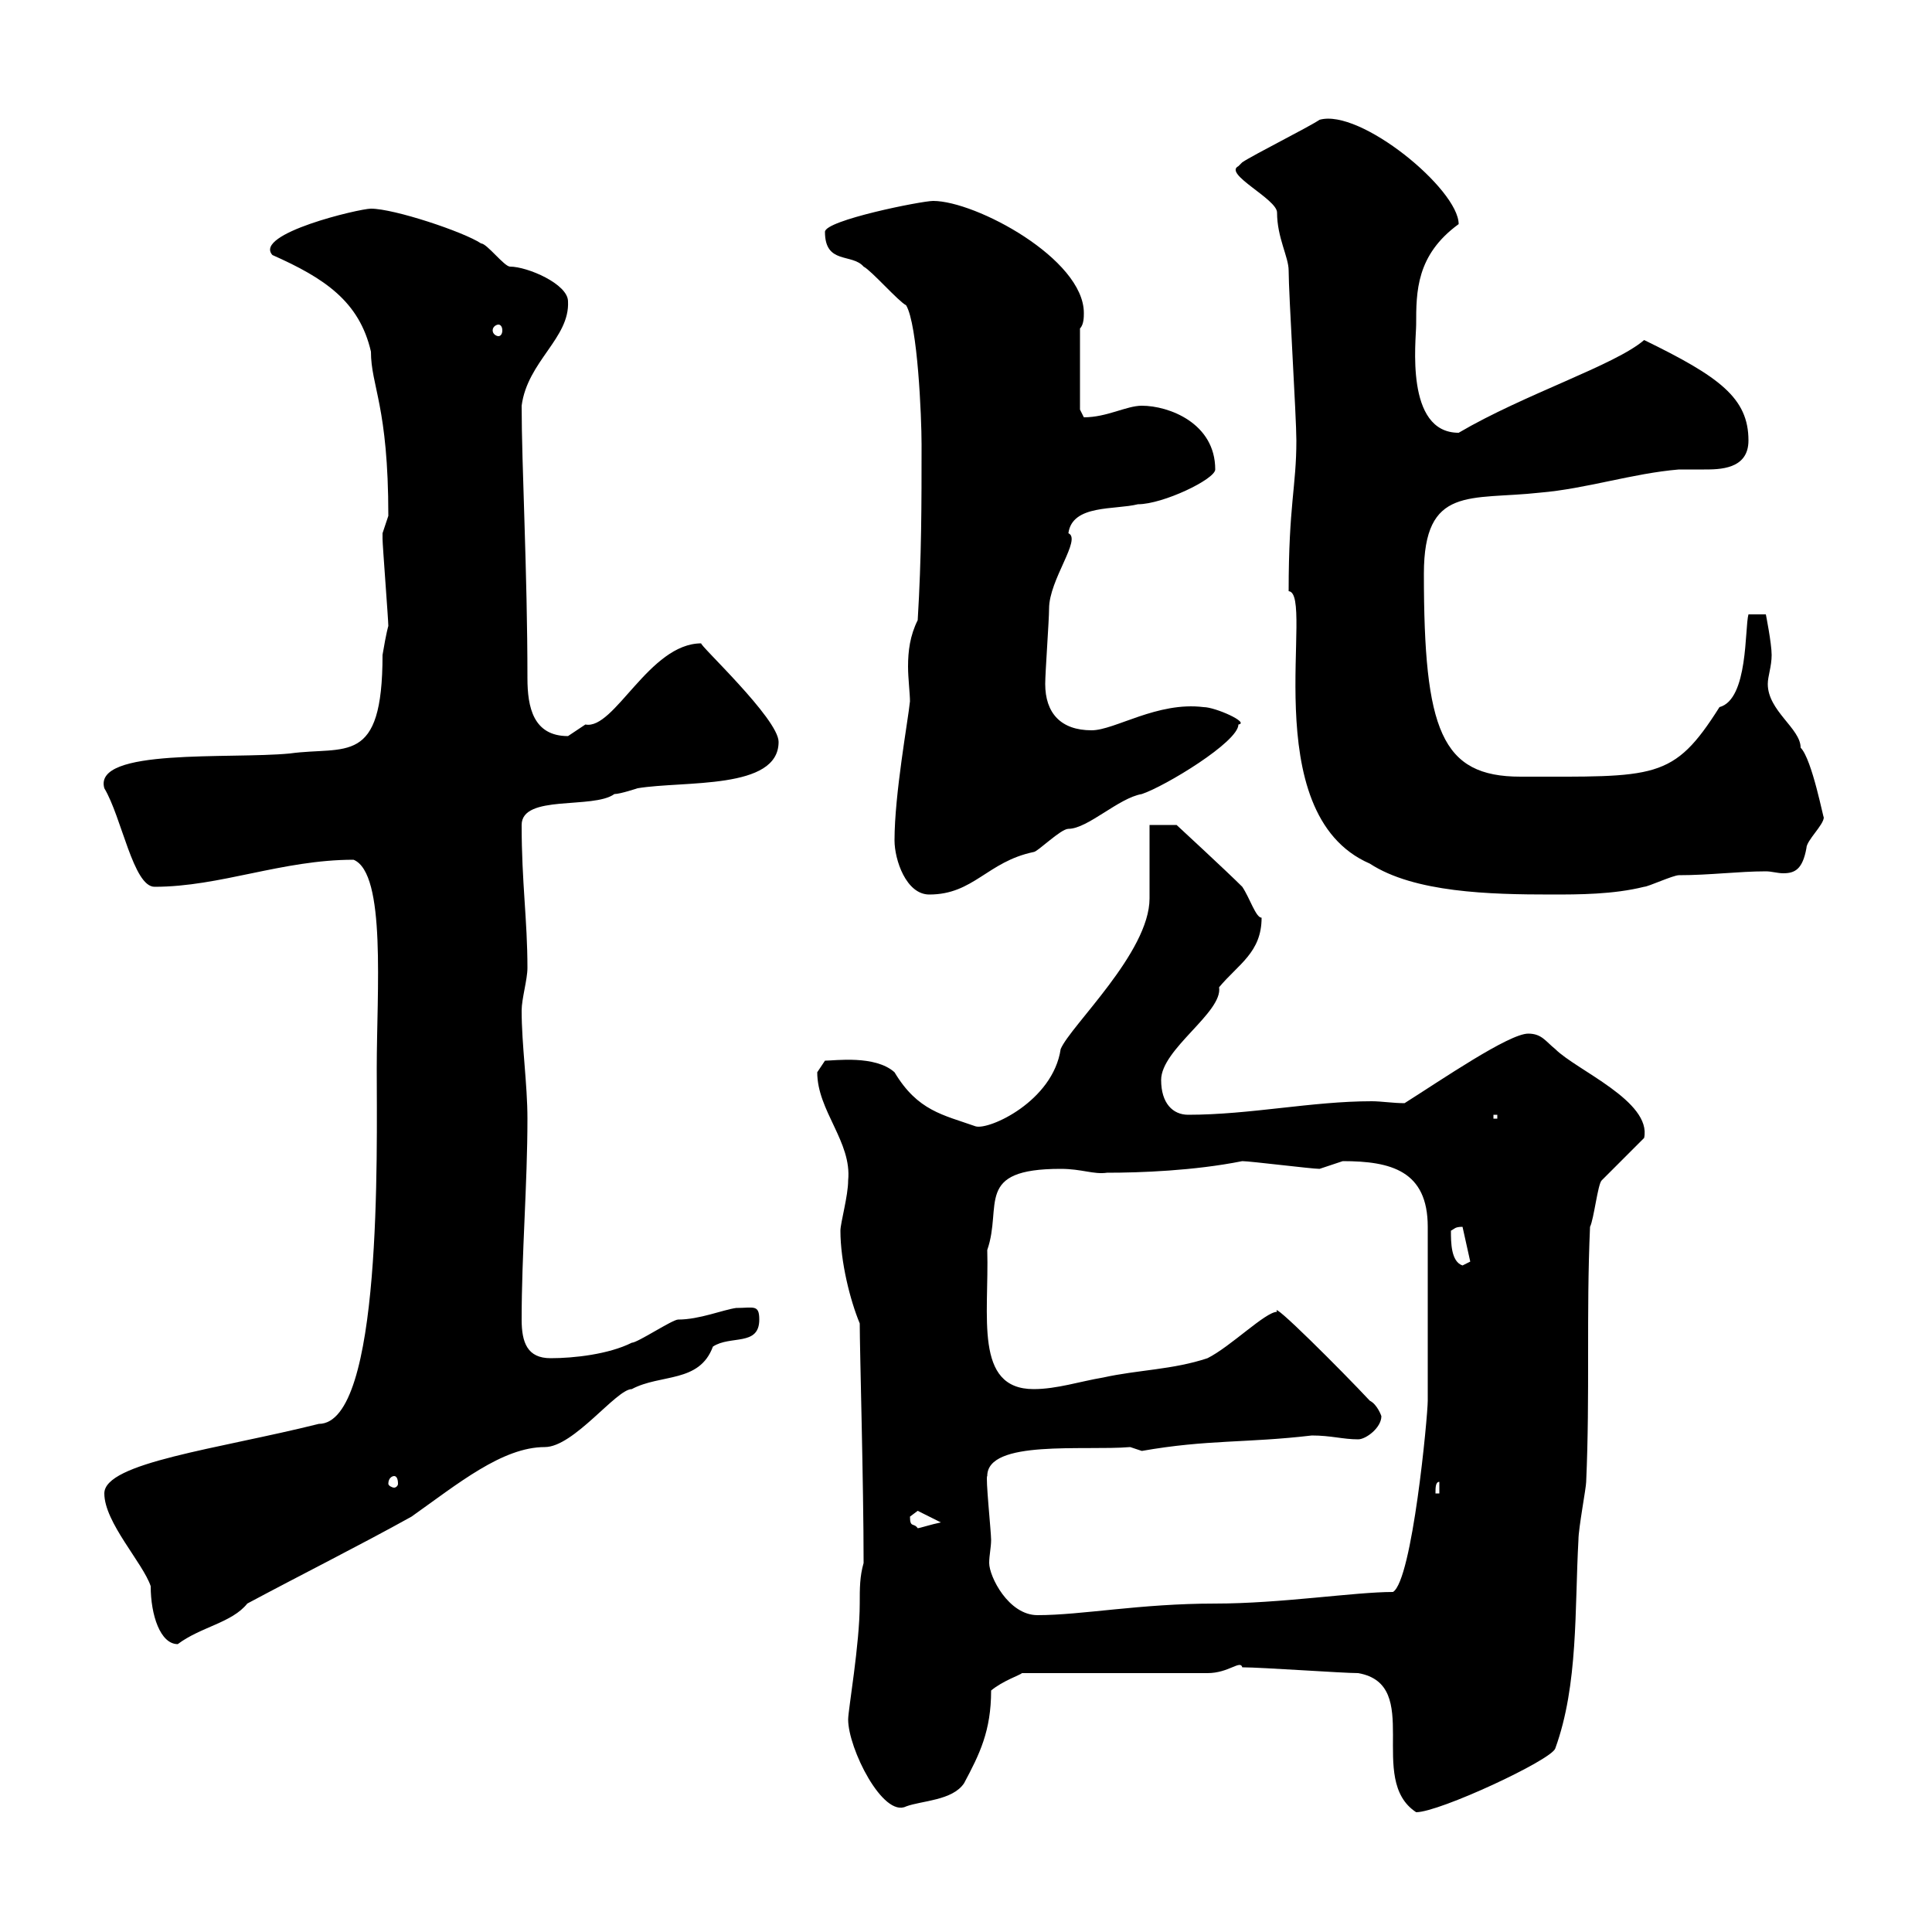 <svg xmlns="http://www.w3.org/2000/svg" xmlns:xlink="http://www.w3.org/1999/xlink" width="300" height="300"><path d="M210.90 259.80C221.10 261.60 212.10 276.30 219.90 281.40C223.50 281.40 240.90 273.30 241.50 271.50C245.10 261.60 244.50 249.90 245.10 239.10C245.10 237.30 246.30 231 246.30 230.10C246.90 216.60 246.30 204 246.90 190.50C247.50 189.30 248.10 183.90 248.70 183.30C249.90 182.10 254.10 177.90 255.30 176.70C256.50 171 244.80 166.20 241.50 162.90C240 161.70 239.40 160.50 237.30 160.50C234.30 160.50 223.80 167.70 218.10 171.30C216.30 171.30 214.50 171 213 171C203.70 171 194.10 173.10 184.50 173.10C182.10 173.10 180.30 171.30 180.30 167.70C180.30 162.90 189.90 157.20 189.30 153.30C192.30 149.70 195.90 147.90 195.90 142.50C195 142.50 194.10 139.50 192.90 137.70C190.50 135.30 182.70 128.10 182.70 128.10L178.50 128.10C178.50 129.90 178.50 137.70 178.50 139.50C178.50 147.90 166.20 159.30 164.70 162.90C163.50 171 153.60 175.50 151.50 174.90C146.40 173.10 142.50 172.50 138.90 166.50C135.90 163.80 129.60 164.70 128.10 164.70C128.10 164.70 126.90 166.50 126.90 166.50C126.90 172.50 132.30 177.30 131.70 183.30C131.70 185.70 130.50 189.90 130.50 191.10C130.50 195.90 132 201.90 133.50 205.50C133.50 209.70 134.10 230.40 134.10 242.70C133.50 244.80 133.50 246.60 133.50 249C133.50 255.30 131.70 265.50 131.70 267C131.70 271.50 137.10 282.30 140.70 280.50C143.10 279.60 147.90 279.60 149.70 276.90C152.10 272.40 153.90 268.80 153.90 262.50C155.70 261 158.40 260.10 158.70 259.80L187.50 259.80C190.80 259.80 192.60 257.70 192.90 258.90C195.90 258.90 208.50 259.80 210.90 259.80ZM16.20 231.90C16.20 236.40 22.20 242.70 23.40 246.30C23.40 250.80 24.90 255.30 27.60 255.30C31.20 252.60 36 252 38.40 249C46.80 244.50 55.80 240 63.90 235.50C71.10 230.40 78 224.70 84.60 224.70C89.10 224.70 95.70 215.70 98.10 215.70C102.60 213.30 108.60 214.80 110.70 209.10C113.40 207.30 117.90 209.10 117.90 204.90C117.90 202.50 117 203.10 114.30 203.10C112.20 203.40 108.60 204.90 105.30 204.90C104.40 204.90 99 208.50 98.10 208.50C94.50 210.30 89.10 210.90 85.50 210.90C81.90 210.90 81 208.50 81 204.90C81 194.70 81.90 183.90 81.90 173.70C81.90 168.30 81 162.30 81 156.90C81 155.10 81.90 152.10 81.90 150.30C81.90 142.80 81 137.10 81 128.10C81 123.30 92.10 125.70 95.40 123.30C96.30 123.30 99 122.40 99 122.40C106.20 121.20 120.90 122.70 120.90 115.20C120.90 111.60 108.30 99.90 108.90 99.90C100.80 99.90 95.40 113.40 90.90 112.50C90.90 112.50 88.20 114.30 88.20 114.30C82.80 114.30 81.90 109.80 81.90 105.30C81.90 88.80 81 72.30 81 63C81.90 56.10 88.50 52.50 88.20 46.80C88.20 44.10 81.90 41.40 79.20 41.40C78.30 41.40 75.60 37.80 74.70 37.80C72 36 61.20 32.40 57.60 32.40C55.80 32.40 39.30 36.30 42.30 39.60C50.40 43.20 55.80 46.80 57.60 54.60C57.60 60 60.30 63 60.30 80.10C60.30 80.10 59.40 82.80 59.40 82.80C59.40 83.70 59.40 83.70 59.40 83.70C59.40 84.60 60.30 96.30 60.30 97.20C60.30 97.20 60 98.10 59.40 101.70C59.40 119.10 53.70 115.80 45 117C35.70 117.90 14.40 116.10 16.20 122.40C18.90 126.90 20.70 137.70 24 137.70C34.20 137.70 43.80 133.50 54.90 133.50C60 135.60 58.50 153.90 58.50 165.90C58.50 178.80 59.40 221.10 49.50 221.10C33.90 225 16.20 227.10 16.20 231.90ZM153.30 229.20C153.30 223.50 168.30 225.30 175.50 224.70C175.50 224.70 177.30 225.30 177.30 225.30C187.50 223.50 193.50 224.10 203.70 222.90C206.70 222.90 208.50 223.50 210.90 223.50C212.10 223.50 214.50 221.70 214.50 219.90C214.50 219.90 213.90 218.10 212.70 217.50C208.50 213 197.10 201.60 198.30 203.70C196.50 203.70 191.10 209.10 187.50 210.90C182.10 212.70 176.70 212.70 171.30 213.90C167.70 214.50 164.10 215.70 160.50 215.70C151.20 215.70 153.60 204.30 153.30 194.10C155.70 187.20 151.20 181.50 164.70 181.50C168 181.50 169.80 182.40 171.90 182.10C177 182.10 185.40 181.80 192.90 180.30C194.10 180.30 203.70 181.50 204.90 181.50C204.90 181.50 208.50 180.30 208.50 180.30C216 180.30 221.70 181.80 221.70 190.50L221.70 217.50C221.70 219.90 219.30 245.40 216.30 247.20C210.30 247.20 198.90 249 188.70 249C177 249 168 250.80 161.10 250.80C156.60 250.80 153.60 244.80 153.60 242.70C153.60 241.50 153.90 240.30 153.90 239.10C153.90 237.90 153 229.20 153.30 229.20ZM141.30 235.50C141.30 235.50 142.50 234.60 142.50 234.60L146.10 236.40C144.60 236.70 142.80 237.30 142.50 237.30C141.90 236.40 141.30 237.30 141.30 235.50ZM223.50 230.10L223.50 231.90L222.90 231.90C222.90 231 222.90 230.10 223.50 230.10ZM61.20 229.20C61.50 229.20 61.80 229.50 61.80 230.40C61.80 230.70 61.50 231 61.20 231C60.90 231 60.30 230.70 60.30 230.40C60.30 229.50 60.90 229.20 61.20 229.20ZM225.30 191.10C225.90 190.80 225.90 190.50 227.10 190.50L228.30 195.90L227.10 196.50C225.30 195.90 225.30 192.90 225.30 191.10ZM231.90 173.10L232.50 173.10L232.50 173.70L231.90 173.70ZM138.90 130.50C138.90 133.50 140.70 138.90 144.30 138.90C151.20 138.90 153.30 133.80 160.50 132.30C161.10 132.30 164.70 128.70 165.90 128.70C168.90 128.70 173.70 123.90 177.30 123.30C180.90 122.10 192.30 115.20 192.30 112.50C194.10 112.20 188.70 109.80 186.90 109.80C179.70 108.90 173.10 113.40 169.50 113.40C164.70 113.40 162.30 110.70 162.30 106.20C162.30 104.40 162.90 96.30 162.90 94.50C162.90 90 168 83.70 165.90 82.80C166.50 78.30 173.10 79.20 176.70 78.30C180.60 78.30 188.70 74.40 188.70 72.90C188.70 65.70 181.50 63 177.30 63C174.90 63 171.90 64.80 168.30 64.80C168.30 64.80 167.70 63.60 167.70 63.60L167.70 51C168.30 50.40 168.30 49.20 168.30 48.60C168.30 40.20 151.50 31.20 144.90 31.20C143.10 31.20 128.10 34.20 128.10 36C128.10 41.10 132.30 39.30 134.10 41.40C135.30 42 139.50 46.80 140.70 47.40C142.50 50.40 143.10 64.80 143.10 69C143.10 78.30 143.10 86.40 142.50 96.30C141.30 98.70 141 101.10 141 103.50C141 105.30 141.30 107.70 141.30 108.90C141 111.90 138.90 123.30 138.90 130.50ZM200.10 91.80C204.30 92.10 194.70 126.30 212.70 134.10C219.60 138.60 231.30 138.90 240.90 138.90C245.10 138.90 250.50 138.90 255.30 137.70C255.90 137.70 259.80 135.90 260.70 135.90C265.50 135.90 270 135.30 274.20 135.30C275.10 135.30 276 135.60 276.90 135.60C278.70 135.60 279.90 135 280.50 131.70C280.50 130.50 283.20 128.10 283.20 126.90C283.20 127.50 281.40 117.90 279.60 116.10C279.60 113.10 274.50 110.40 274.50 106.20C274.50 105 275.10 103.50 275.10 101.70C275.10 99.90 274.20 95.40 274.20 95.40L271.50 95.40C270.90 97.50 271.50 108.60 267 109.80C259.80 121.20 257.10 120.60 236.10 120.60C223.80 120.60 221.10 113.40 221.10 89.10C221.10 75.30 228.30 77.70 239.10 76.50C246.30 75.90 253.50 73.50 260.70 72.90C261.90 72.90 263.40 72.90 264.60 72.90C267 72.90 271.50 72.90 271.50 68.40C271.50 61.80 267 58.50 255.30 52.80C250.80 56.70 236.70 61.20 226.50 67.20C218.10 67.20 219.90 52.80 219.90 50.40C219.90 45.30 219.90 39.60 226.50 34.80C226.50 29.40 211.20 16.80 204.90 18.60C203.10 19.80 194.70 24 192.90 25.20C192.90 25.20 192.30 25.80 192.30 25.80C189.90 27 198.30 30.90 198.30 33C198.30 36.90 200.10 39.90 200.10 42C200.10 45.60 201.30 64.80 201.30 68.40C201.30 75.60 200.10 78.30 200.10 91.80ZM77.40 50.40C77.70 50.40 78 50.70 78 51.30C78 51.90 77.70 52.20 77.40 52.20C77.10 52.20 76.50 51.90 76.50 51.30C76.50 50.70 77.10 50.40 77.40 50.40Z"/></svg>